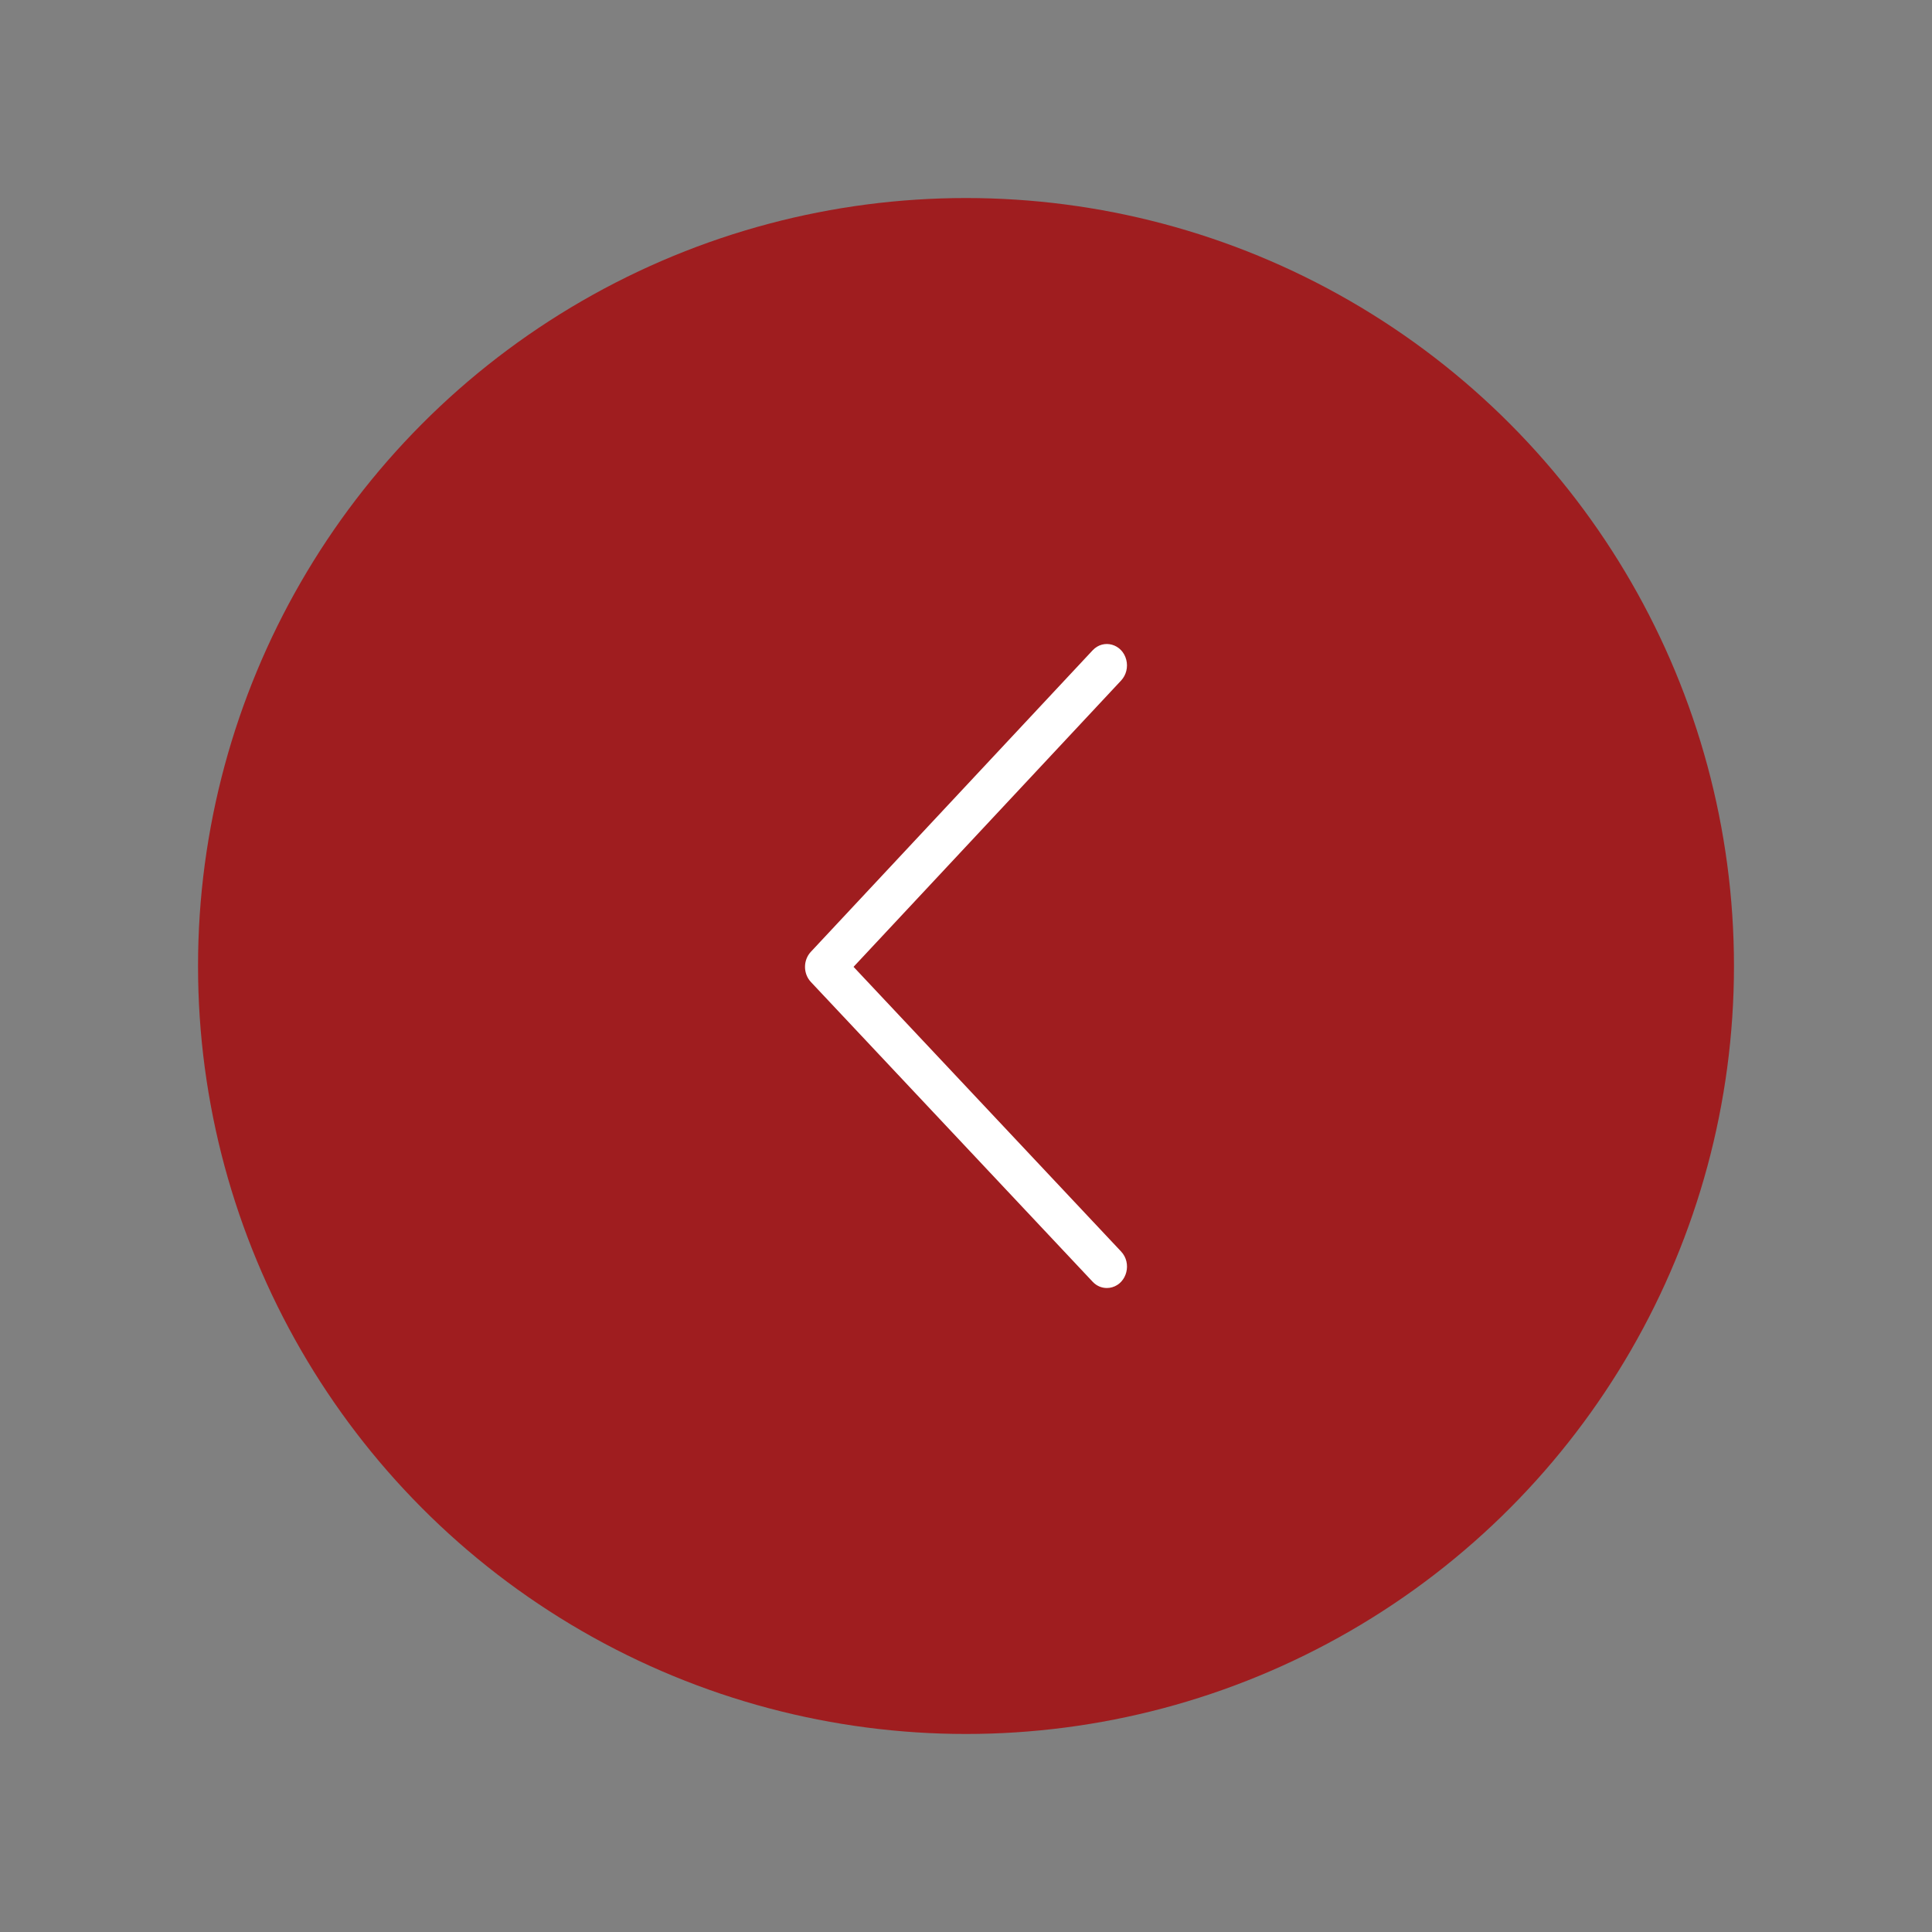 <?xml version="1.0" encoding="UTF-8"?> <svg xmlns="http://www.w3.org/2000/svg" viewBox="0 0 48.00 48.00" data-guides="{&quot;vertical&quot;:[],&quot;horizontal&quot;:[]}"><rect x="0" y="0" width="48.00" height="48.00" fill="#808080" stroke="none"/><ellipse fill="#9f1d1f" stroke-width="0" stroke-opacity="1" fill-opacity="1" stroke="none" id="tSvg16f2934157f" title="Ellipse 1" cx="24" cy="24" rx="19.08" ry="19.08" style="transform: rotate(0deg); transform-origin: 24px 24px;"></ellipse><path fill="#ffffff" stroke="none" fill-opacity="1" stroke-width="1" stroke-opacity="1" fill-rule="evenodd" id="tSvg6c4e653ab" title="Path 2" d="M27.5 32C27.367 32.001 27.24 31.945 27.147 31.845C24.813 29.362 22.48 26.88 20.147 24.398C19.952 24.191 19.951 23.855 20.146 23.647C22.479 21.151 24.812 18.654 27.146 16.157C27.417 15.867 27.882 15.998 27.982 16.393C28.029 16.576 27.98 16.772 27.854 16.907C25.638 19.278 23.422 21.649 21.206 24.021C23.422 26.378 25.637 28.735 27.853 31.093C28.125 31.381 28.002 31.876 27.63 31.982C27.588 31.994 27.544 32 27.5 32Z"></path><defs></defs></svg> 